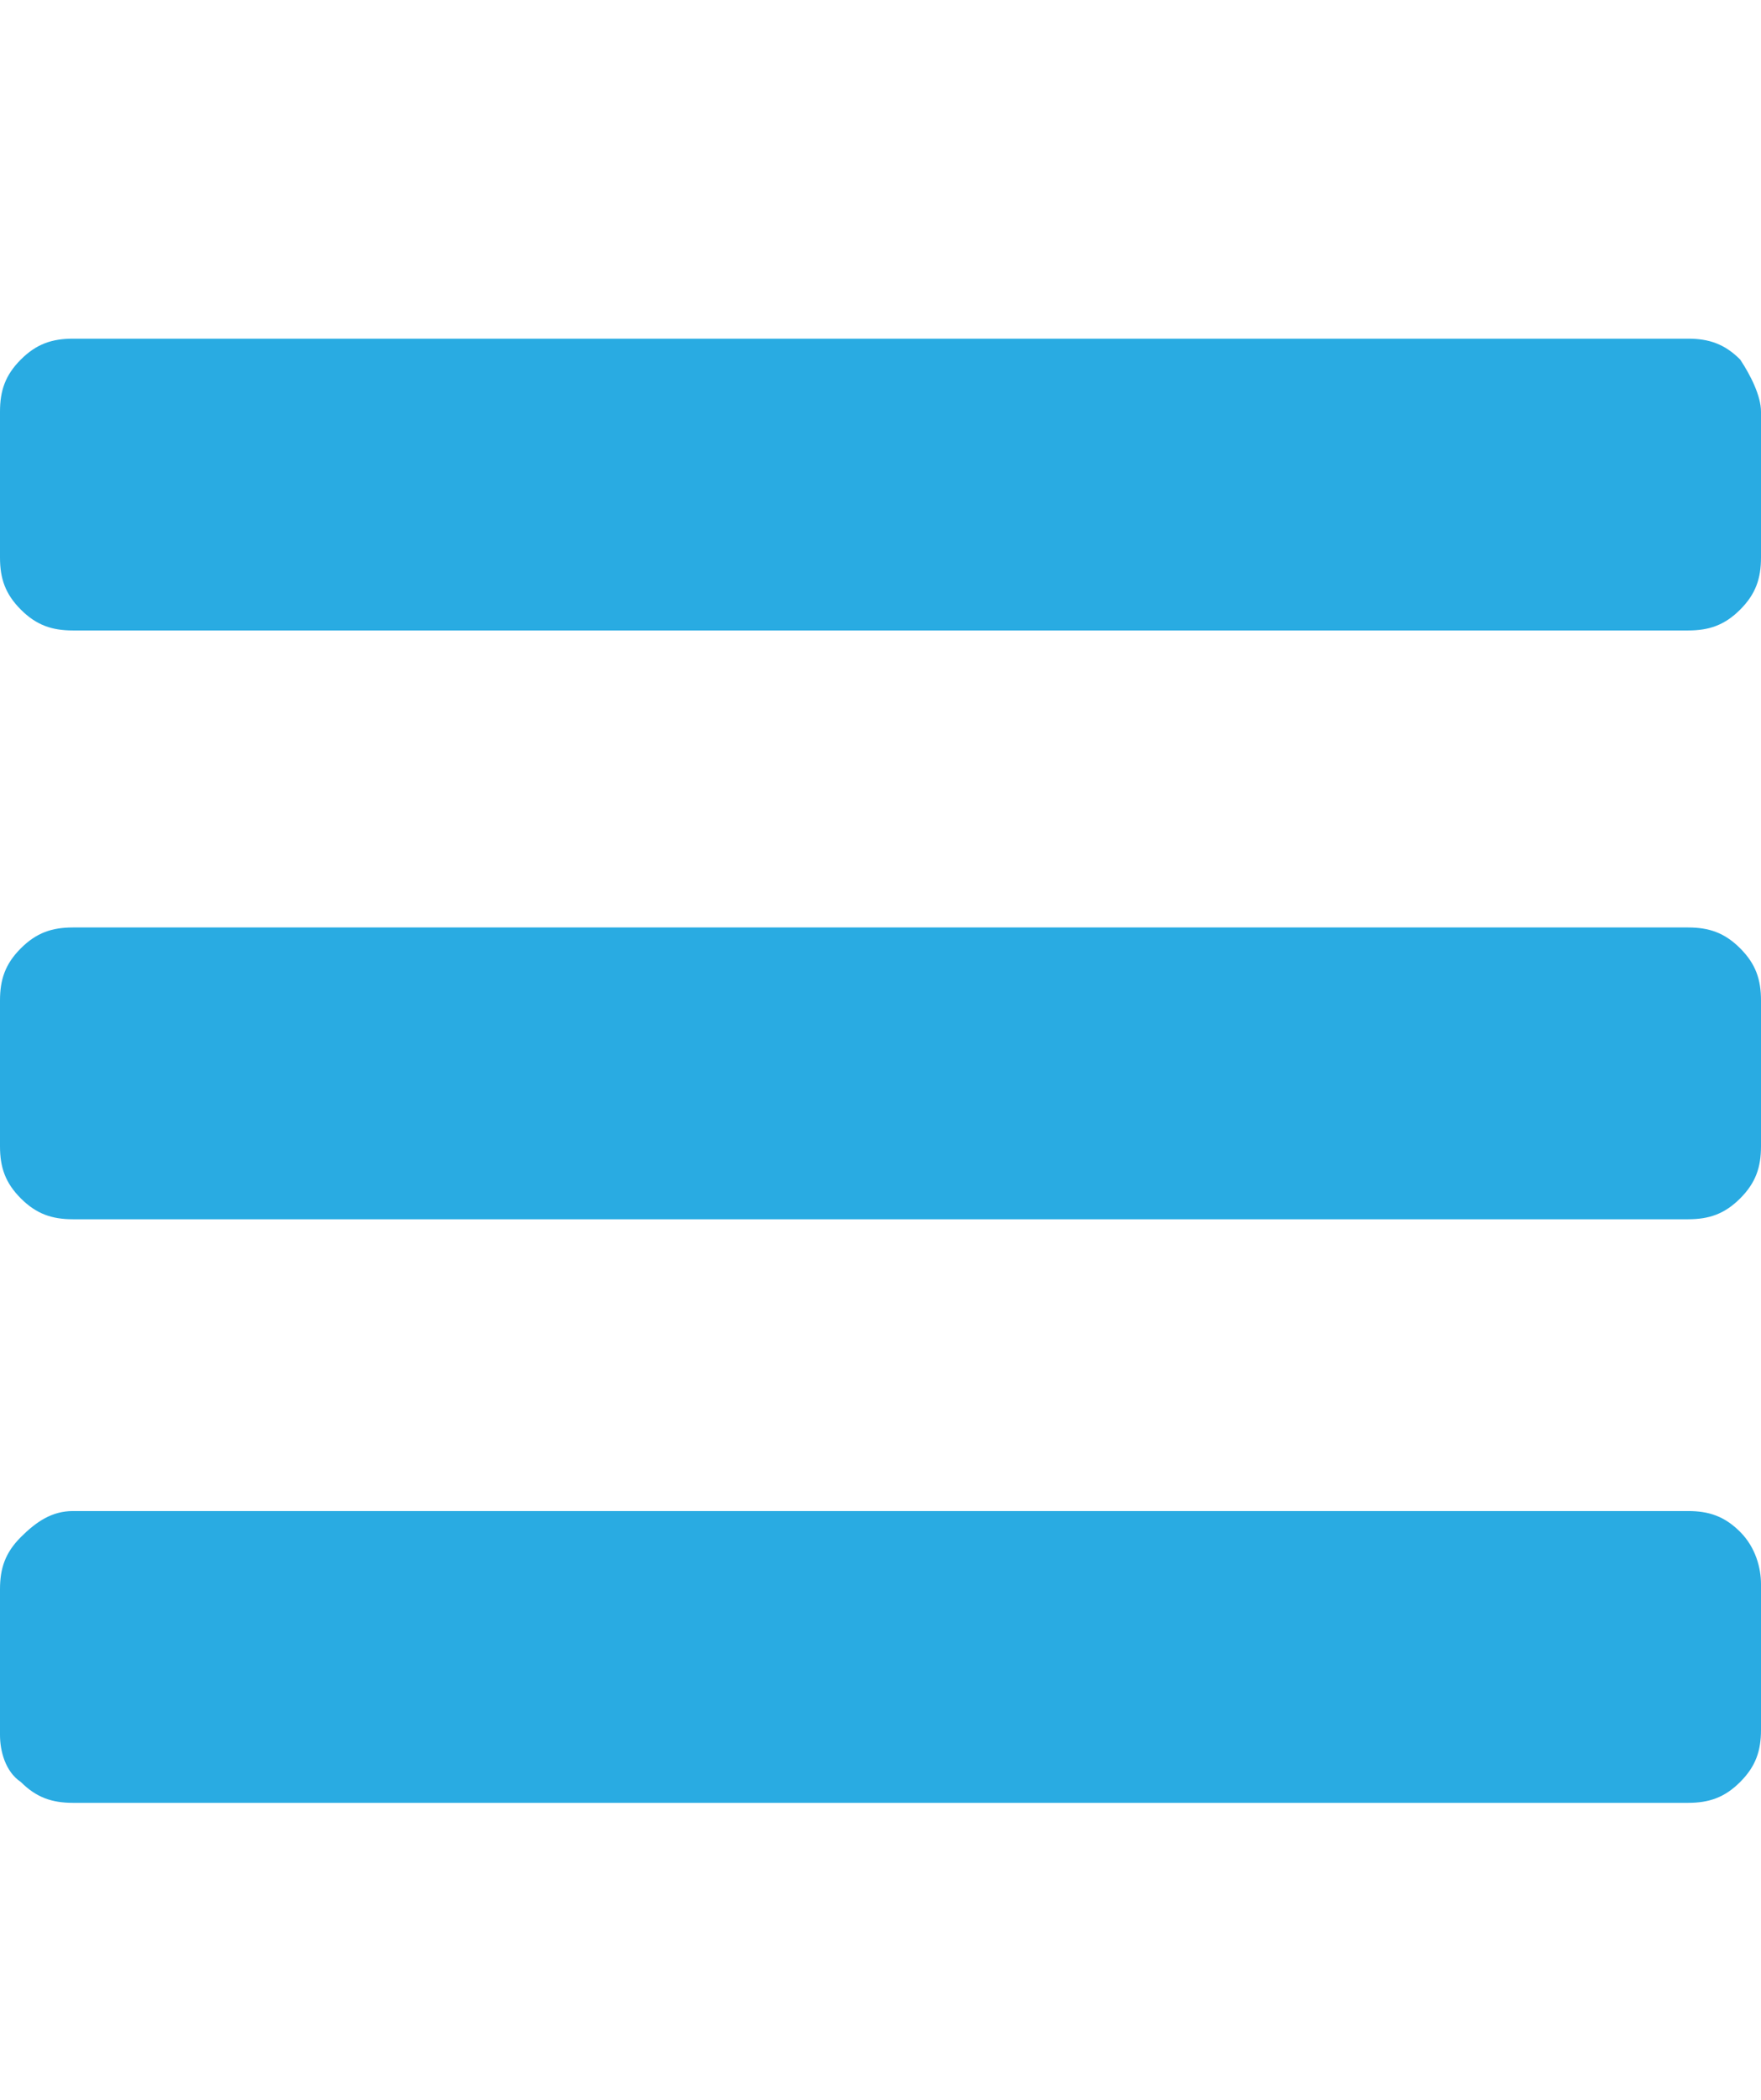 <?xml version="1.0" encoding="utf-8"?>
<!-- Generator: Adobe Illustrator 21.0.2, SVG Export Plug-In . SVG Version: 6.00 Build 0)  -->
<svg version="1.1" id="Layer_1" xmlns="http://www.w3.org/2000/svg" xmlns:xlink="http://www.w3.org/1999/xlink" x="0px" y="0px"
	 viewBox="0 0 33.8 40.3" style="enable-background:new 0 0 33.8 40.3;" xml:space="preserve">
<style type="text/css">
	.st0{enable-background:new    ;}
	.st1{fill:#29ABE2;}
</style>
<title>menu_open</title>
<g class="st0">
	<path class="st1" d="M33.8,7.9v2.8c0,0.4-0.1,0.7-0.4,1s-0.6,0.4-1,0.4h-31c-0.4,0-0.7-0.1-1-0.4c-0.3-0.3-0.4-0.6-0.4-1V7.9
		c0-0.4,0.1-0.7,0.4-1c0.3-0.3,0.6-0.4,1-0.4h31c0.4,0,0.7,0.1,1,0.4C33.6,7.2,33.8,7.6,33.8,7.9z M33.8,19.2V22
		c0,0.4-0.1,0.7-0.4,1s-0.6,0.4-1,0.4h-31c-0.4,0-0.7-0.1-1-0.4C0.1,22.7,0,22.4,0,22v-2.8c0-0.4,0.1-0.7,0.4-1
		c0.3-0.3,0.6-0.4,1-0.4h31c0.4,0,0.7,0.1,1,0.4S33.8,18.8,33.8,19.2z M33.8,30.4v2.8c0,0.4-0.1,0.7-0.4,1c-0.3,0.3-0.6,0.4-1,0.4
		h-31c-0.4,0-0.7-0.1-1-0.4C0.1,34,0,33.6,0,33.3v-2.8c0-0.4,0.1-0.7,0.4-1C0.7,29.2,1,29,1.4,29h31c0.4,0,0.7,0.1,1,0.4
		S33.8,30.1,33.8,30.4z"/>
</g>
</svg>
